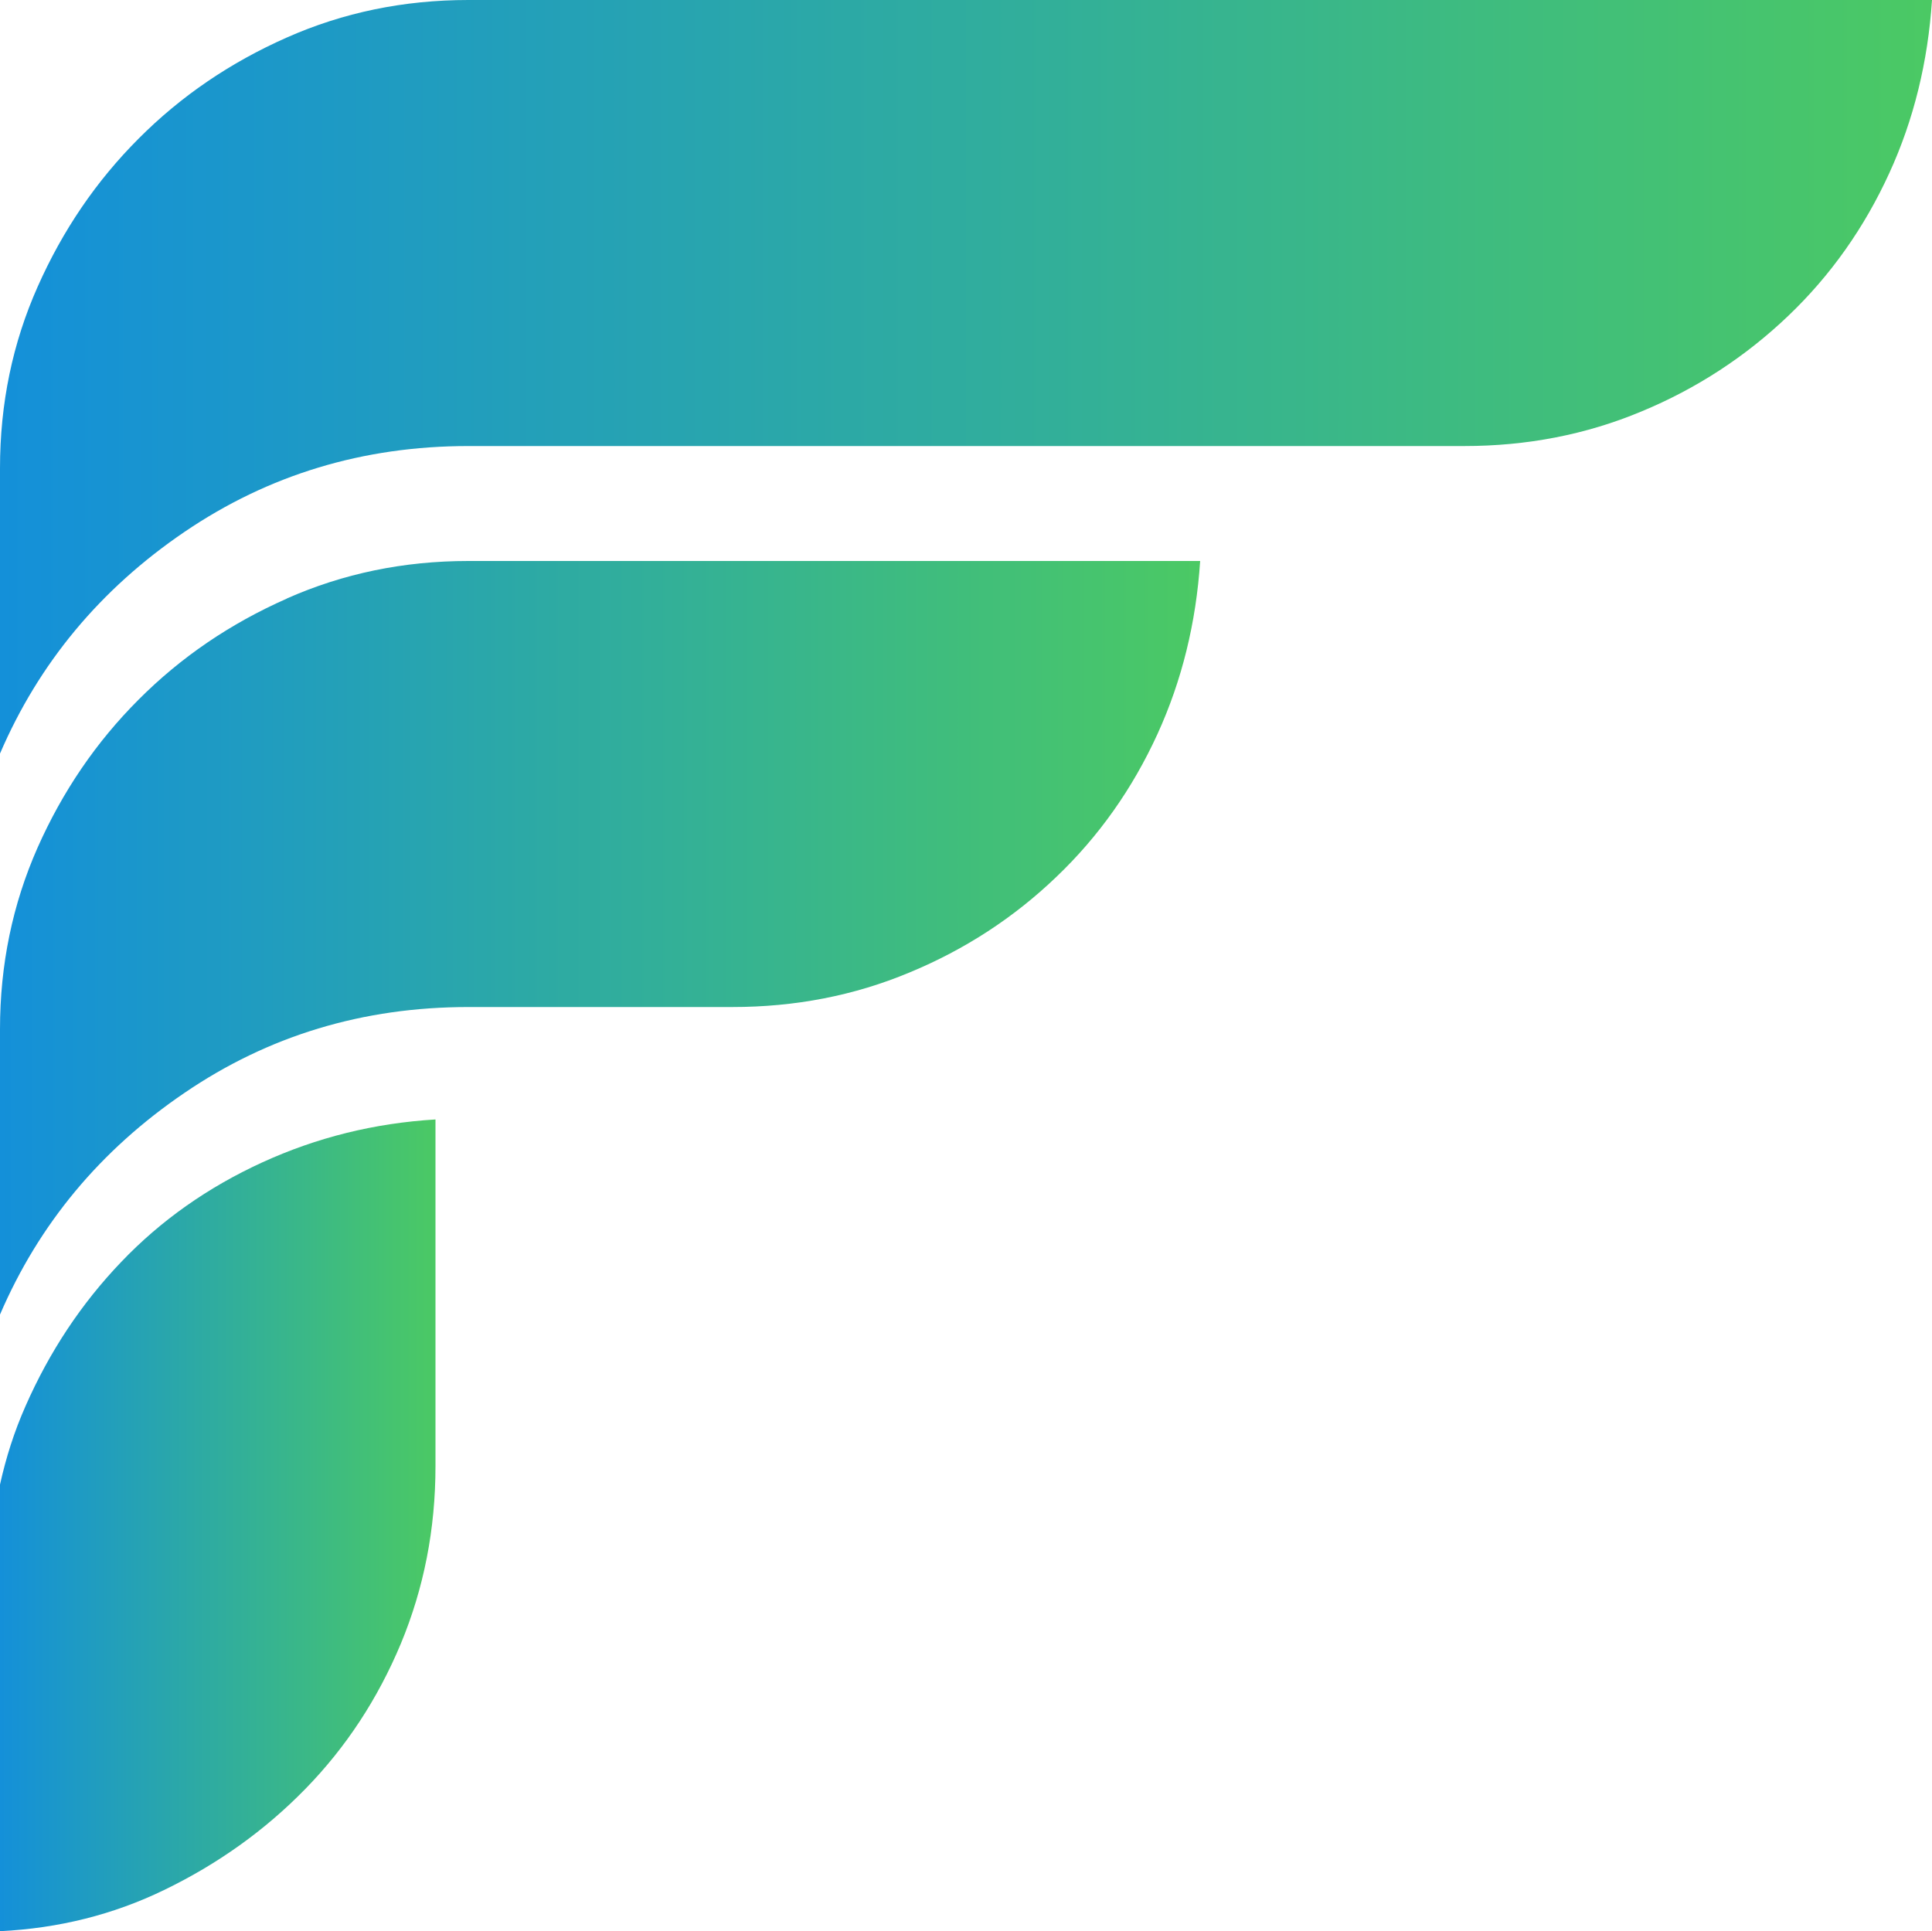 <?xml version="1.0" encoding="UTF-8"?>
<svg id="a" xmlns="http://www.w3.org/2000/svg" xmlns:xlink="http://www.w3.org/1999/xlink" version="1.1" viewBox="0 0 1000 999.7">
  <!-- Generator: Adobe Illustrator 29.8.2, SVG Export Plug-In . SVG Version: 2.1.1 Build 3)  -->
  <defs>
    <linearGradient id="_名称未設定グラデーション" data-name="名称未設定グラデーション" x1="0" y1="807" x2="1000" y2="807" gradientTransform="translate(0 1002) scale(1 -1)" gradientUnits="userSpaceOnUse">
      <stop offset="0" stop-color="#1490d9"/>
      <stop offset="1" stop-color="#4bc964"/>
    </linearGradient>
    <linearGradient id="_名称未設定グラデーション_2" data-name="名称未設定グラデーション 2" x1="0" y1="516.5" x2="621.1" y2="516.5" gradientTransform="translate(0 1002) scale(1 -1)" gradientUnits="userSpaceOnUse">
      <stop offset="0" stop-color="#1490d9"/>
      <stop offset="1" stop-color="#4bc964"/>
    </linearGradient>
    <linearGradient id="_名称未設定グラデーション_3" data-name="名称未設定グラデーション 3" x1="0" y1="212.4" x2="225.5" y2="212.4" gradientTransform="translate(0 1002) scale(1 -1)" gradientUnits="userSpaceOnUse">
      <stop offset="0" stop-color="#1490d9"/>
      <stop offset="1" stop-color="#4bc964"/>
    </linearGradient>
  </defs>
  <path d="M242.4,0c-33.5,0-64.8,6.5-93.9,19.4-29.2,12.9-54.8,30.3-76.7,52.3-22,22-39.4,47.6-52.3,76.7C6.5,177.6,0,208.9,0,242.4v147.7c20.1-46.8,51.9-85.1,95.4-114.7,43.5-29.6,92.5-44.5,147-44.5h515.4c32.5,0,63.1-5.9,91.8-17.9,28.7-11.9,54-28.5,76-49.5,22-21,39.4-45.7,52.3-73.9C990.6,61.9,997.9,31.9,1000,0H242.4Z" fill="url(#_名称未設定グラデーション)"/>
  <path d="M148.4,309.9c-29.2,12.9-54.8,30.3-76.7,52.3-22,22-39.4,47.6-52.3,76.7C6.5,468.1,0,499.4,0,532.8v147.7c20.1-46.8,51.9-85.1,95.4-114.7,43.5-29.7,92.5-44.5,147-44.5h136.6c32.5,0,63.1-5.9,91.8-17.9,28.7-11.9,54-28.4,76-49.5,22-21,39.4-45.7,52.3-73.9,12.7-27.8,20-57.7,22.1-89.6H242.4c-33.5,0-64.8,6.5-93.9,19.4h0Z" fill="url(#_名称未設定グラデーション_2)"/>
  <path d="M225.4,579.5c-31.6,1.9-61.4,9.3-89.6,22.2-28.2,12.9-52.6,30.1-73.1,51.6-20.6,21.5-37.1,46.4-49.5,74.6C7.4,741,3.1,754.5,0,768.5v231.2c30.4-1.5,58.7-8.6,84.9-21.3,27.7-13.4,52.1-30.8,73.1-52.3,21-21.5,37.5-46.6,49.5-75.3,11.9-28.7,17.9-59.2,17.9-91.8v-179.6h0Z" fill="url(#_名称未設定グラデーション_3)"/>
</svg>